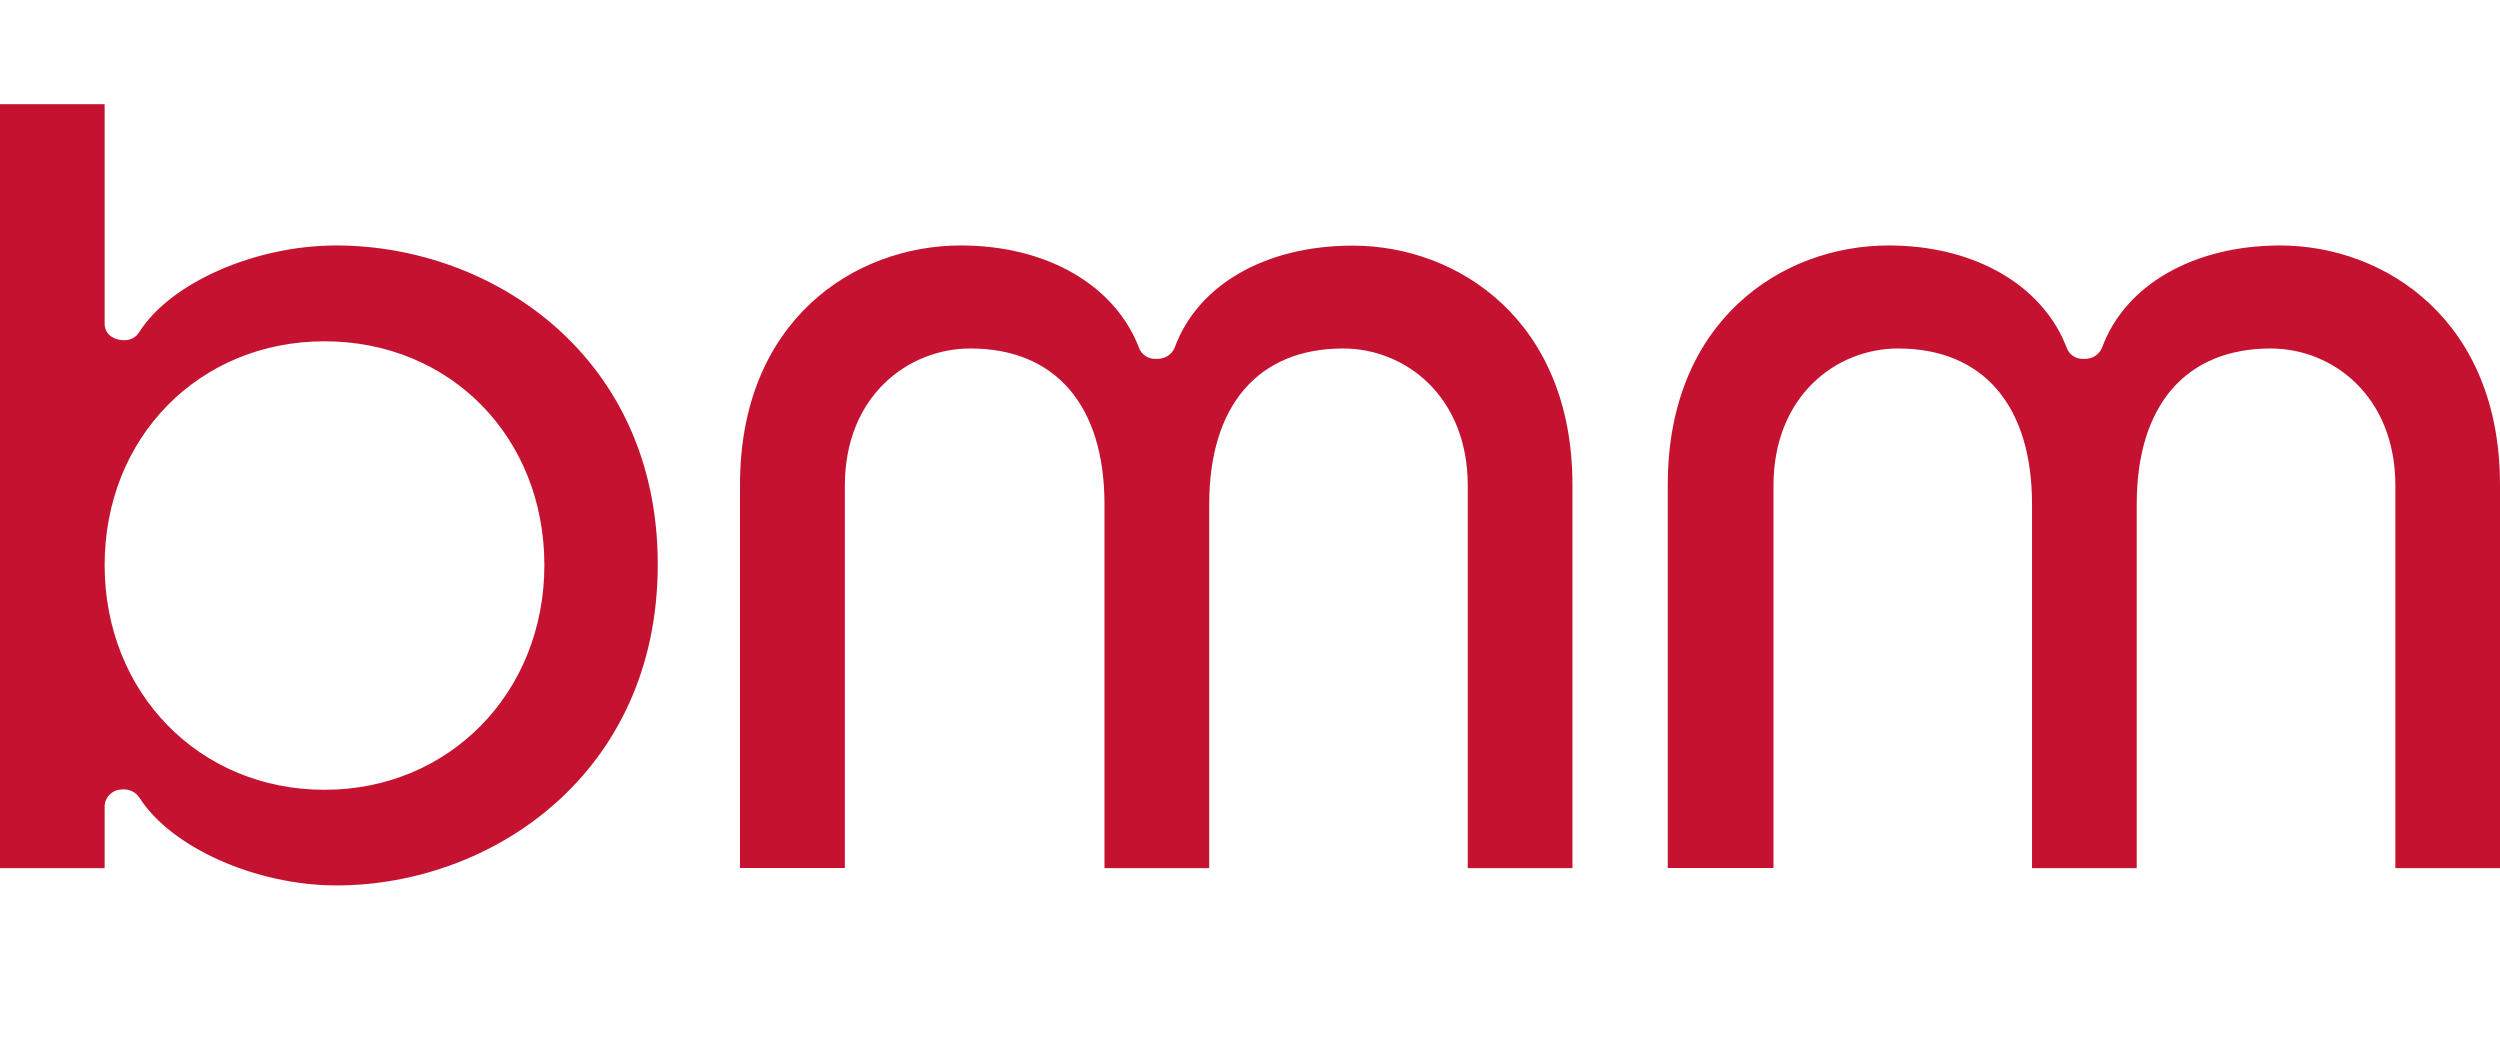 <?xml version="1.0" encoding="UTF-8"?>
<svg width="48px" height="20px" viewBox="0 0 48 20" version="1.1" xmlns="http://www.w3.org/2000/svg" xmlns:xlink="http://www.w3.org/1999/xlink">
    <!-- Generator: Sketch 61 (89581) - https://sketch.com -->
    <title>Game/AllGame/ListModel/Certification_BMM</title>
    <desc>Created with Sketch.</desc>
    <g id="🔪Slice" stroke="none" stroke-width="1" fill="none" fill-rule="evenodd">
        <g id="Game" transform="translate(-120, -2380)" fill="#C41230" fill-rule="nonzero">
            <g id="Game/AllGame/ListModel/Certification/BMM" transform="translate(120, 2380)">
                <path d="M2.009,2 L2.009,6.217 C2.009,6.394 2.15,6.532 2.393,6.532 C2.509,6.533 2.616,6.473 2.674,6.375 C3.277,5.425 4.904,4.713 6.453,4.713 C9.448,4.713 12.629,6.835 12.629,10.838 C12.629,14.842 9.453,17 6.458,17 C4.909,17 3.282,16.267 2.679,15.318 C2.605,15.203 2.469,15.141 2.332,15.158 C2.243,15.161 2.159,15.199 2.099,15.264 C2.038,15.328 2.006,15.413 2.009,15.501 L2.009,16.668 L0,16.668 L0,2 L2.009,2 Z M43.779,4.713 C45.809,4.716 48,6.161 48,9.308 L48,16.668 L45.991,16.668 L45.991,9.324 C45.991,7.602 44.784,6.691 43.598,6.691 C41.969,6.691 41.025,7.78 41.025,9.68 L41.025,16.668 L39.015,16.668 L39.015,9.68 C39.015,7.78 38.071,6.691 36.442,6.691 C35.256,6.691 34.051,7.602 34.051,9.324 L34.051,16.665 L32.021,16.665 L32.021,9.305 C32.021,6.157 34.211,4.713 36.261,4.713 C37.818,4.713 39.069,5.391 39.594,6.475 L39.679,6.671 C39.721,6.8 39.842,6.888 39.979,6.89 L40.04,6.89 C40.182,6.889 40.31,6.802 40.361,6.671 C40.804,5.464 42.131,4.713 43.779,4.713 Z M18.448,4.713 C20.096,4.713 21.404,5.473 21.866,6.671 C21.912,6.806 22.043,6.895 22.187,6.89 L22.227,6.89 C22.371,6.891 22.5,6.806 22.554,6.674 C22.995,5.468 24.3,4.716 25.971,4.716 C27.999,4.716 30.191,6.161 30.191,9.308 L30.191,16.668 L28.181,16.668 L28.181,9.324 C28.181,7.602 26.975,6.691 25.789,6.691 C24.16,6.691 23.217,7.78 23.217,9.68 L23.217,16.668 L21.206,16.668 L21.206,9.68 C21.206,7.78 20.261,6.691 18.633,6.691 C17.436,6.691 16.221,7.602 16.221,9.324 L16.221,16.665 L14.208,16.665 L14.208,9.305 C14.208,6.157 16.399,4.713 18.448,4.713 Z M6.232,6.553 C3.82,6.553 2.009,8.401 2.009,10.849 C2.009,13.296 3.82,15.164 6.232,15.164 C8.623,15.164 10.452,13.303 10.452,10.849 C10.452,8.394 8.644,6.553 6.232,6.553 Z" id="Shape"></path>
            </g>
        </g>
    </g>
</svg>